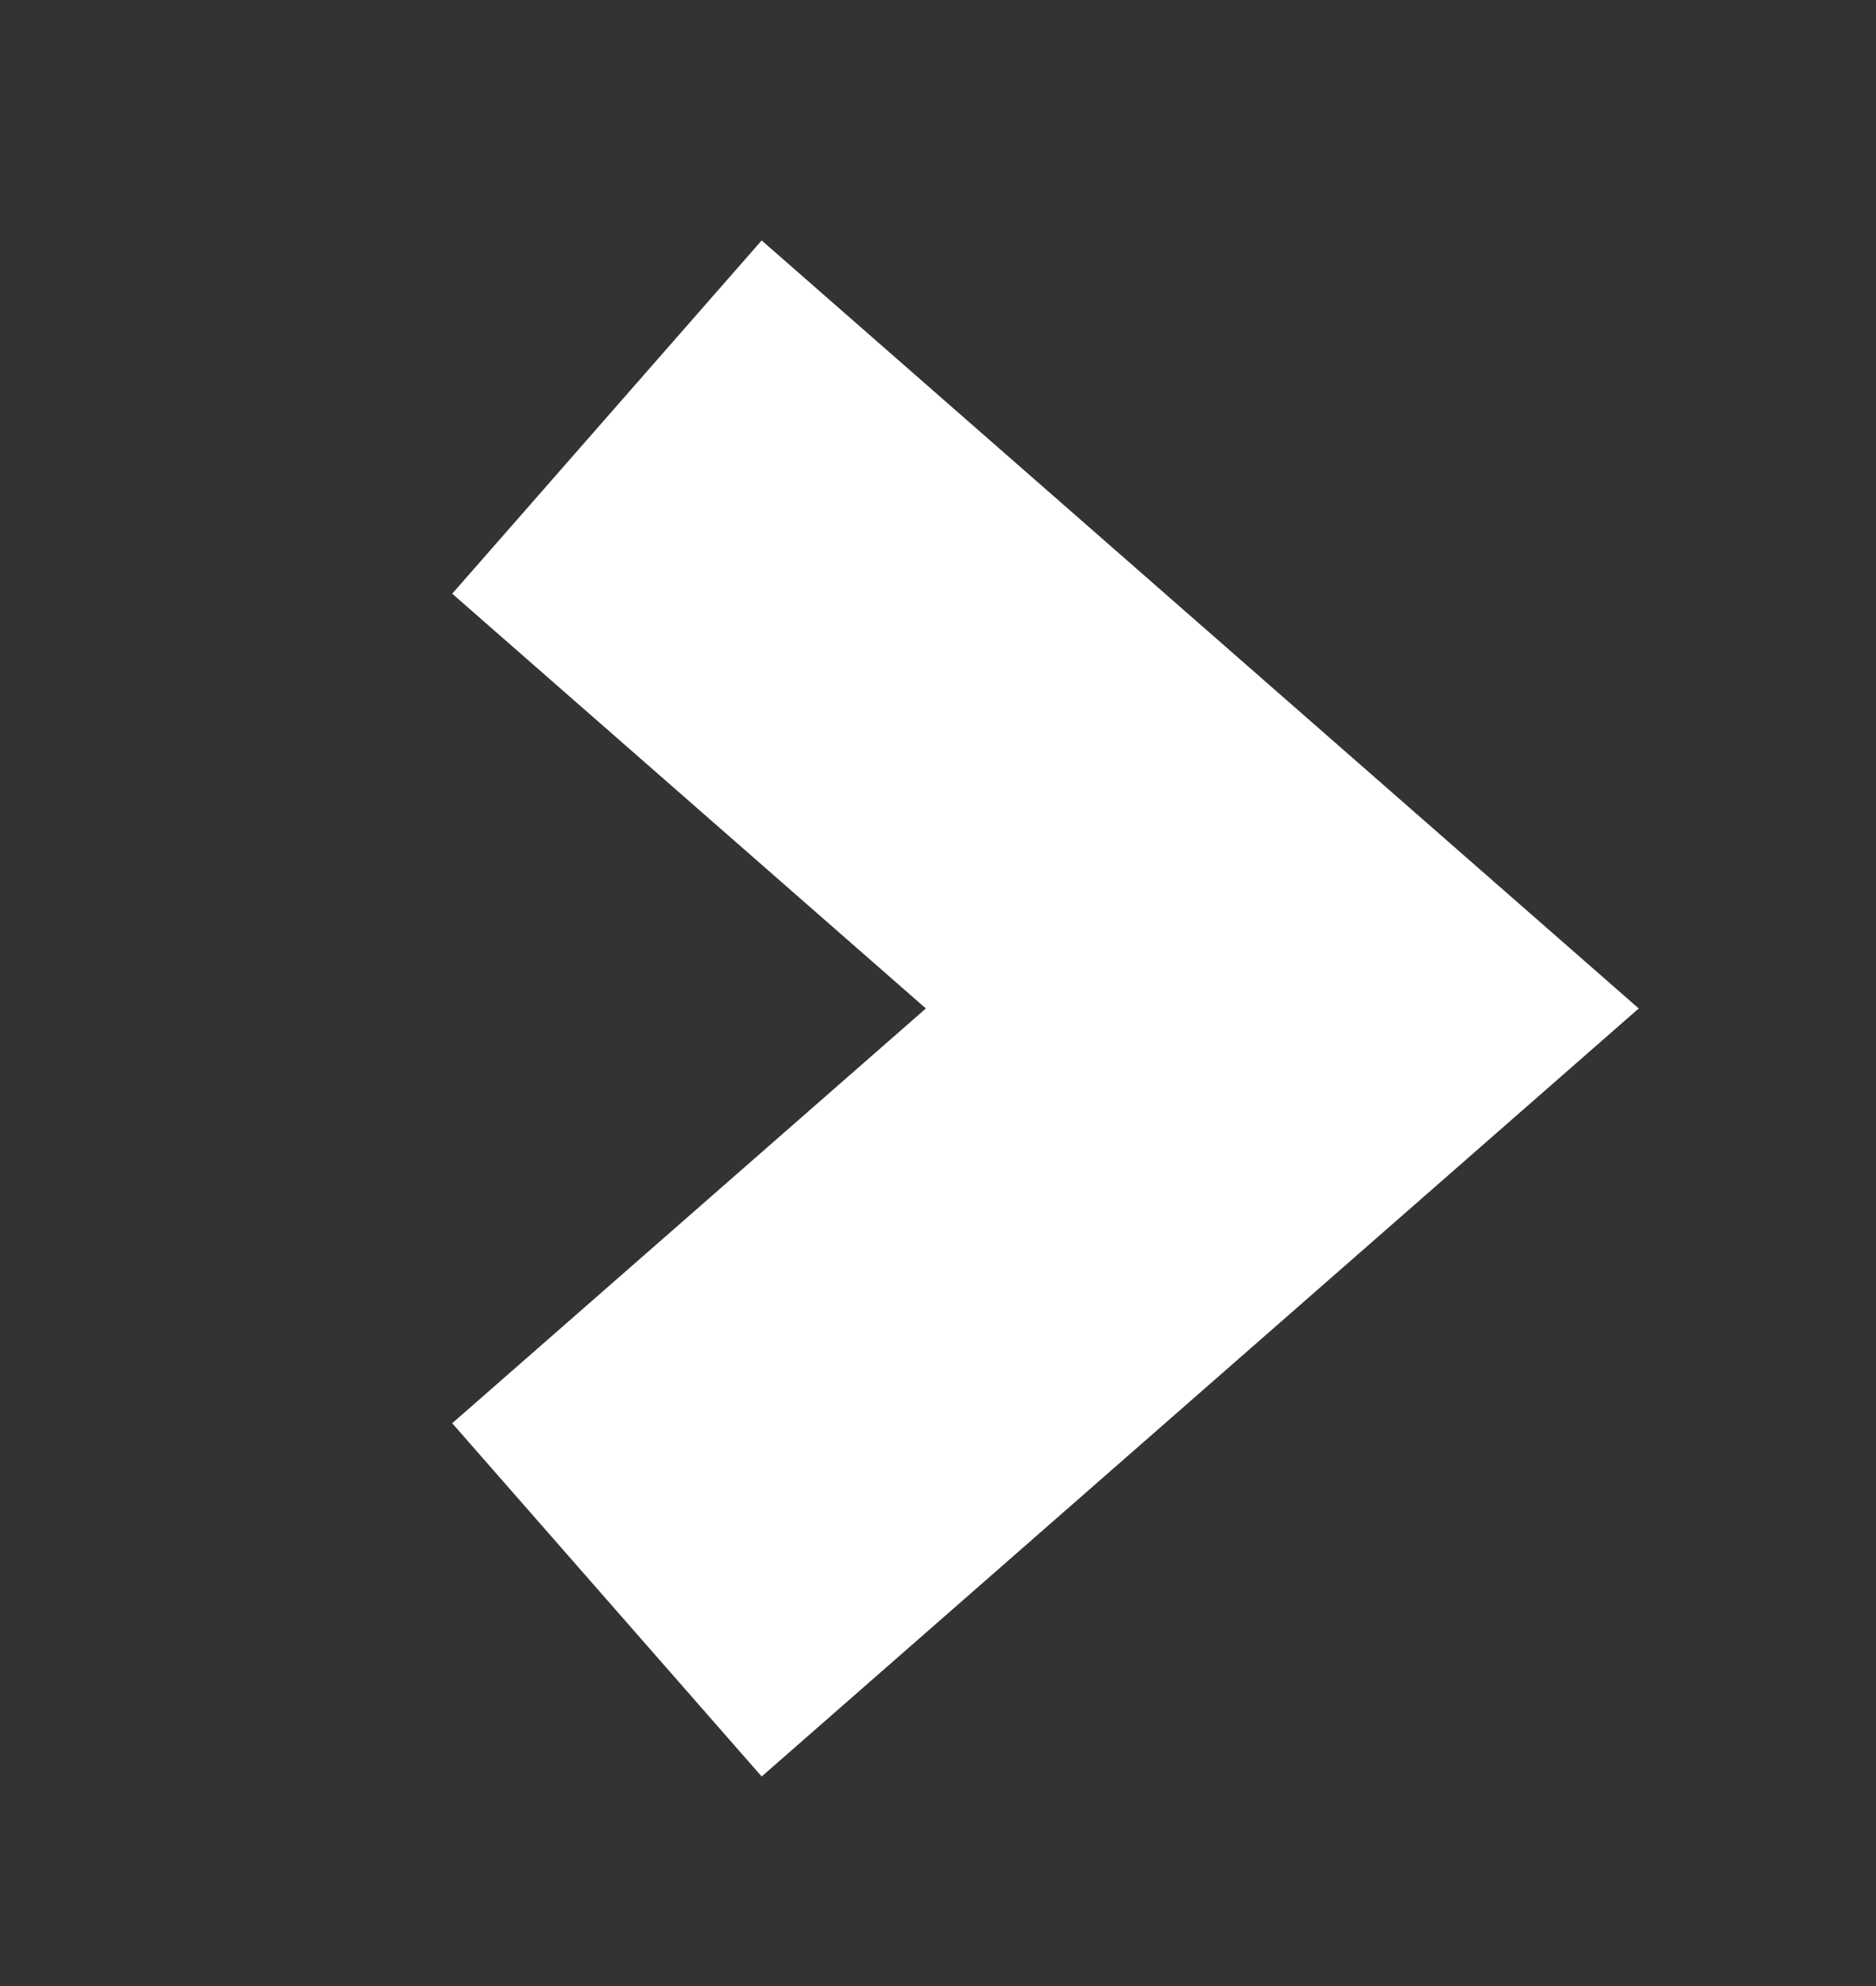 <?xml version="1.0" encoding="UTF-8"?> <svg xmlns="http://www.w3.org/2000/svg" width="17" height="18" viewBox="0 0 17 18" fill="none"><rect x="0" y="0" width="17" height="18" fill="#333333" stroke="none"/><g id="ic-chevron_small"><path id="ic-chevron_small_2" d="M5.5 14.5L11.62 9.14L5.5 3.78" stroke="white" stroke-width="4.256" stroke-miterlimit="10"></path></g></svg> 